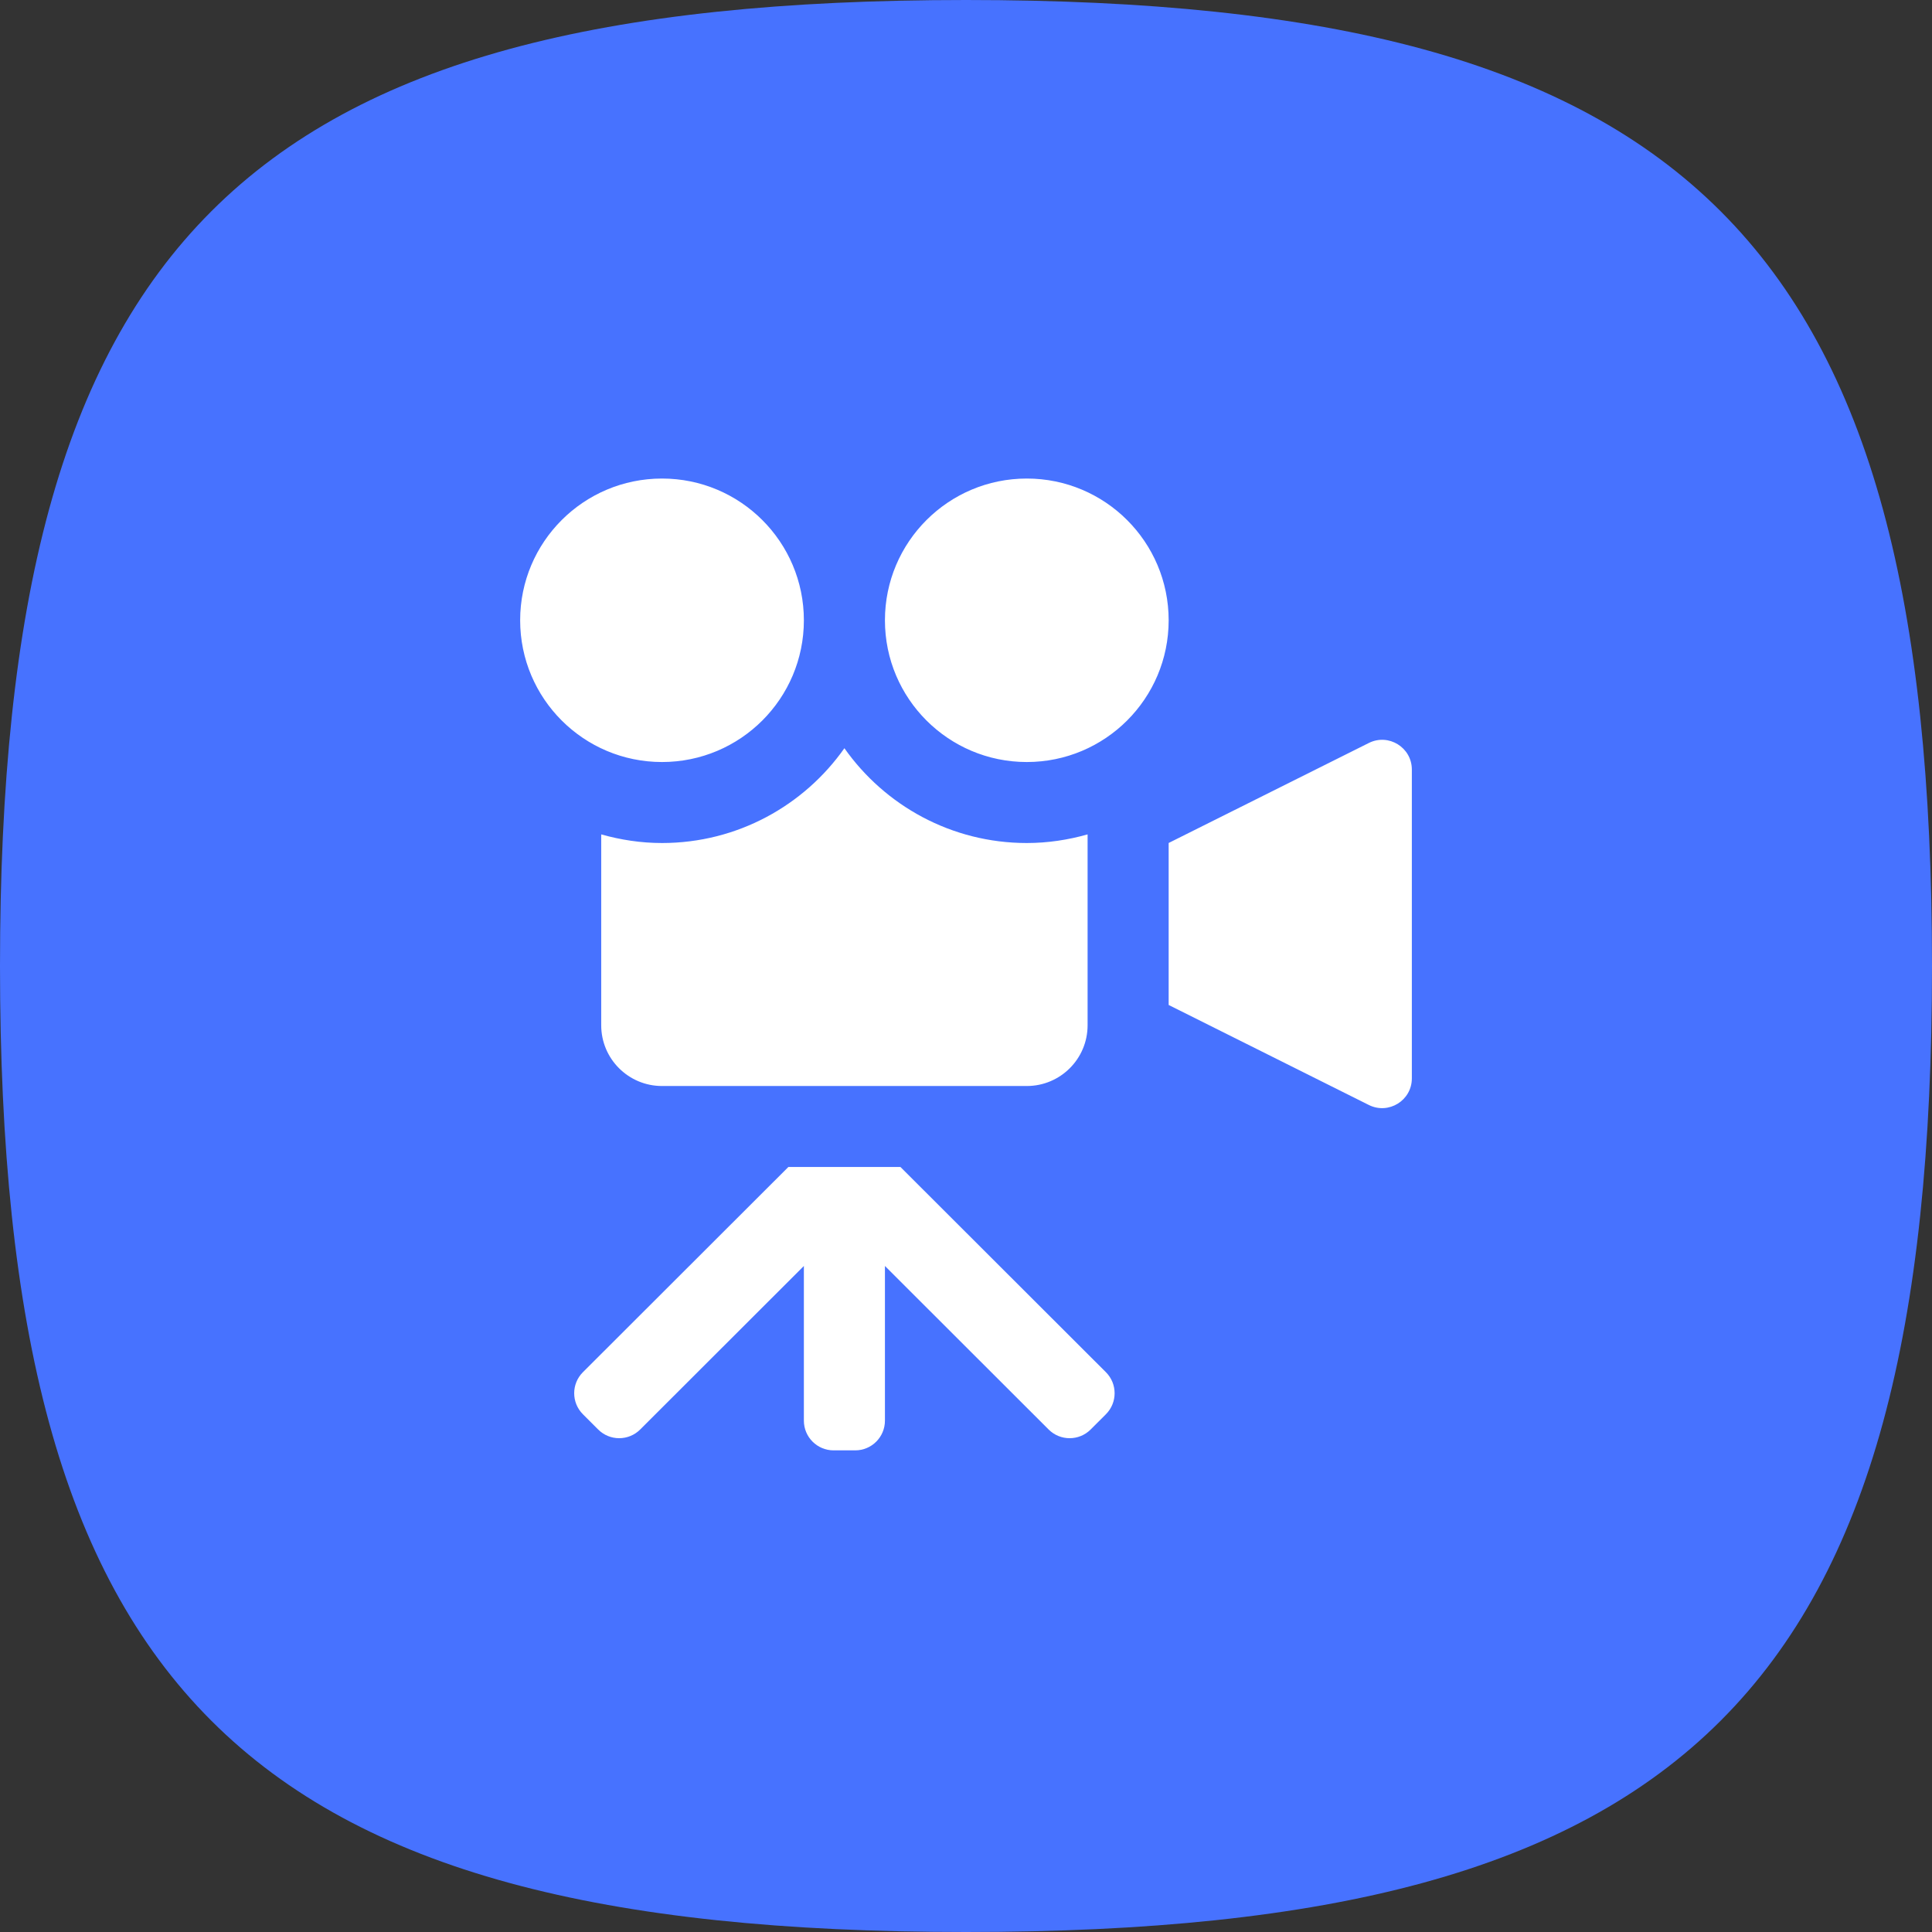 <svg xmlns="http://www.w3.org/2000/svg" width="650" height="650" fill="none" viewBox="0 0 650 650"><rect x="0" y="0" width="650" height="650" fill="#333333" stroke="none"/><path fill="#4772FF" d="M0 325C0 81.25 81.25 0 325 0C568.75 0 650 81.25 650 325C650 568.75 568.75 650 325 650C81.25 650 0 568.75 0 325Z"/><path fill="#fff" d="M460.531 249.965C467.18 246.643 475 251.478 475 258.911V362.812C475 370.244 467.18 375.079 460.531 371.758L393.182 338.111V283.611L460.531 249.965ZM393.182 208.688C393.182 235.025 371.814 256.375 345.455 256.375C319.095 256.375 297.727 235.025 297.727 208.688C297.727 182.35 319.095 161 345.455 161C371.814 161 393.182 182.35 393.182 208.688ZM222.727 161C196.368 161 175 182.35 175 208.688C175 235.025 196.368 256.375 222.727 256.375C249.086 256.375 270.455 235.025 270.455 208.688C270.455 182.35 249.086 161 222.727 161ZM345.455 283.625C320.118 283.625 297.673 271.008 284.091 251.729C270.509 271.008 248.064 283.625 222.727 283.625C215.623 283.625 208.791 282.562 202.273 280.723V344.938C202.273 356.233 211.436 365.375 222.727 365.375H345.455C356.745 365.375 365.909 356.233 365.909 344.938V280.723C359.391 282.562 352.559 283.625 345.455 283.625ZM302.95 392.625H265.232L196.114 461.66C192.204 465.566 192.203 471.903 196.113 475.81L201.246 480.939C205.151 484.84 211.477 484.84 215.382 480.939L270.455 425.924V477.959C270.455 483.482 274.932 487.959 280.455 487.959H287.727C293.25 487.959 297.727 483.482 297.727 477.959V425.924L352.8 480.939C356.705 484.84 363.031 484.84 366.936 480.939L372.069 475.81C375.978 471.903 375.978 465.566 372.068 461.66L302.95 392.625Z"/></svg>